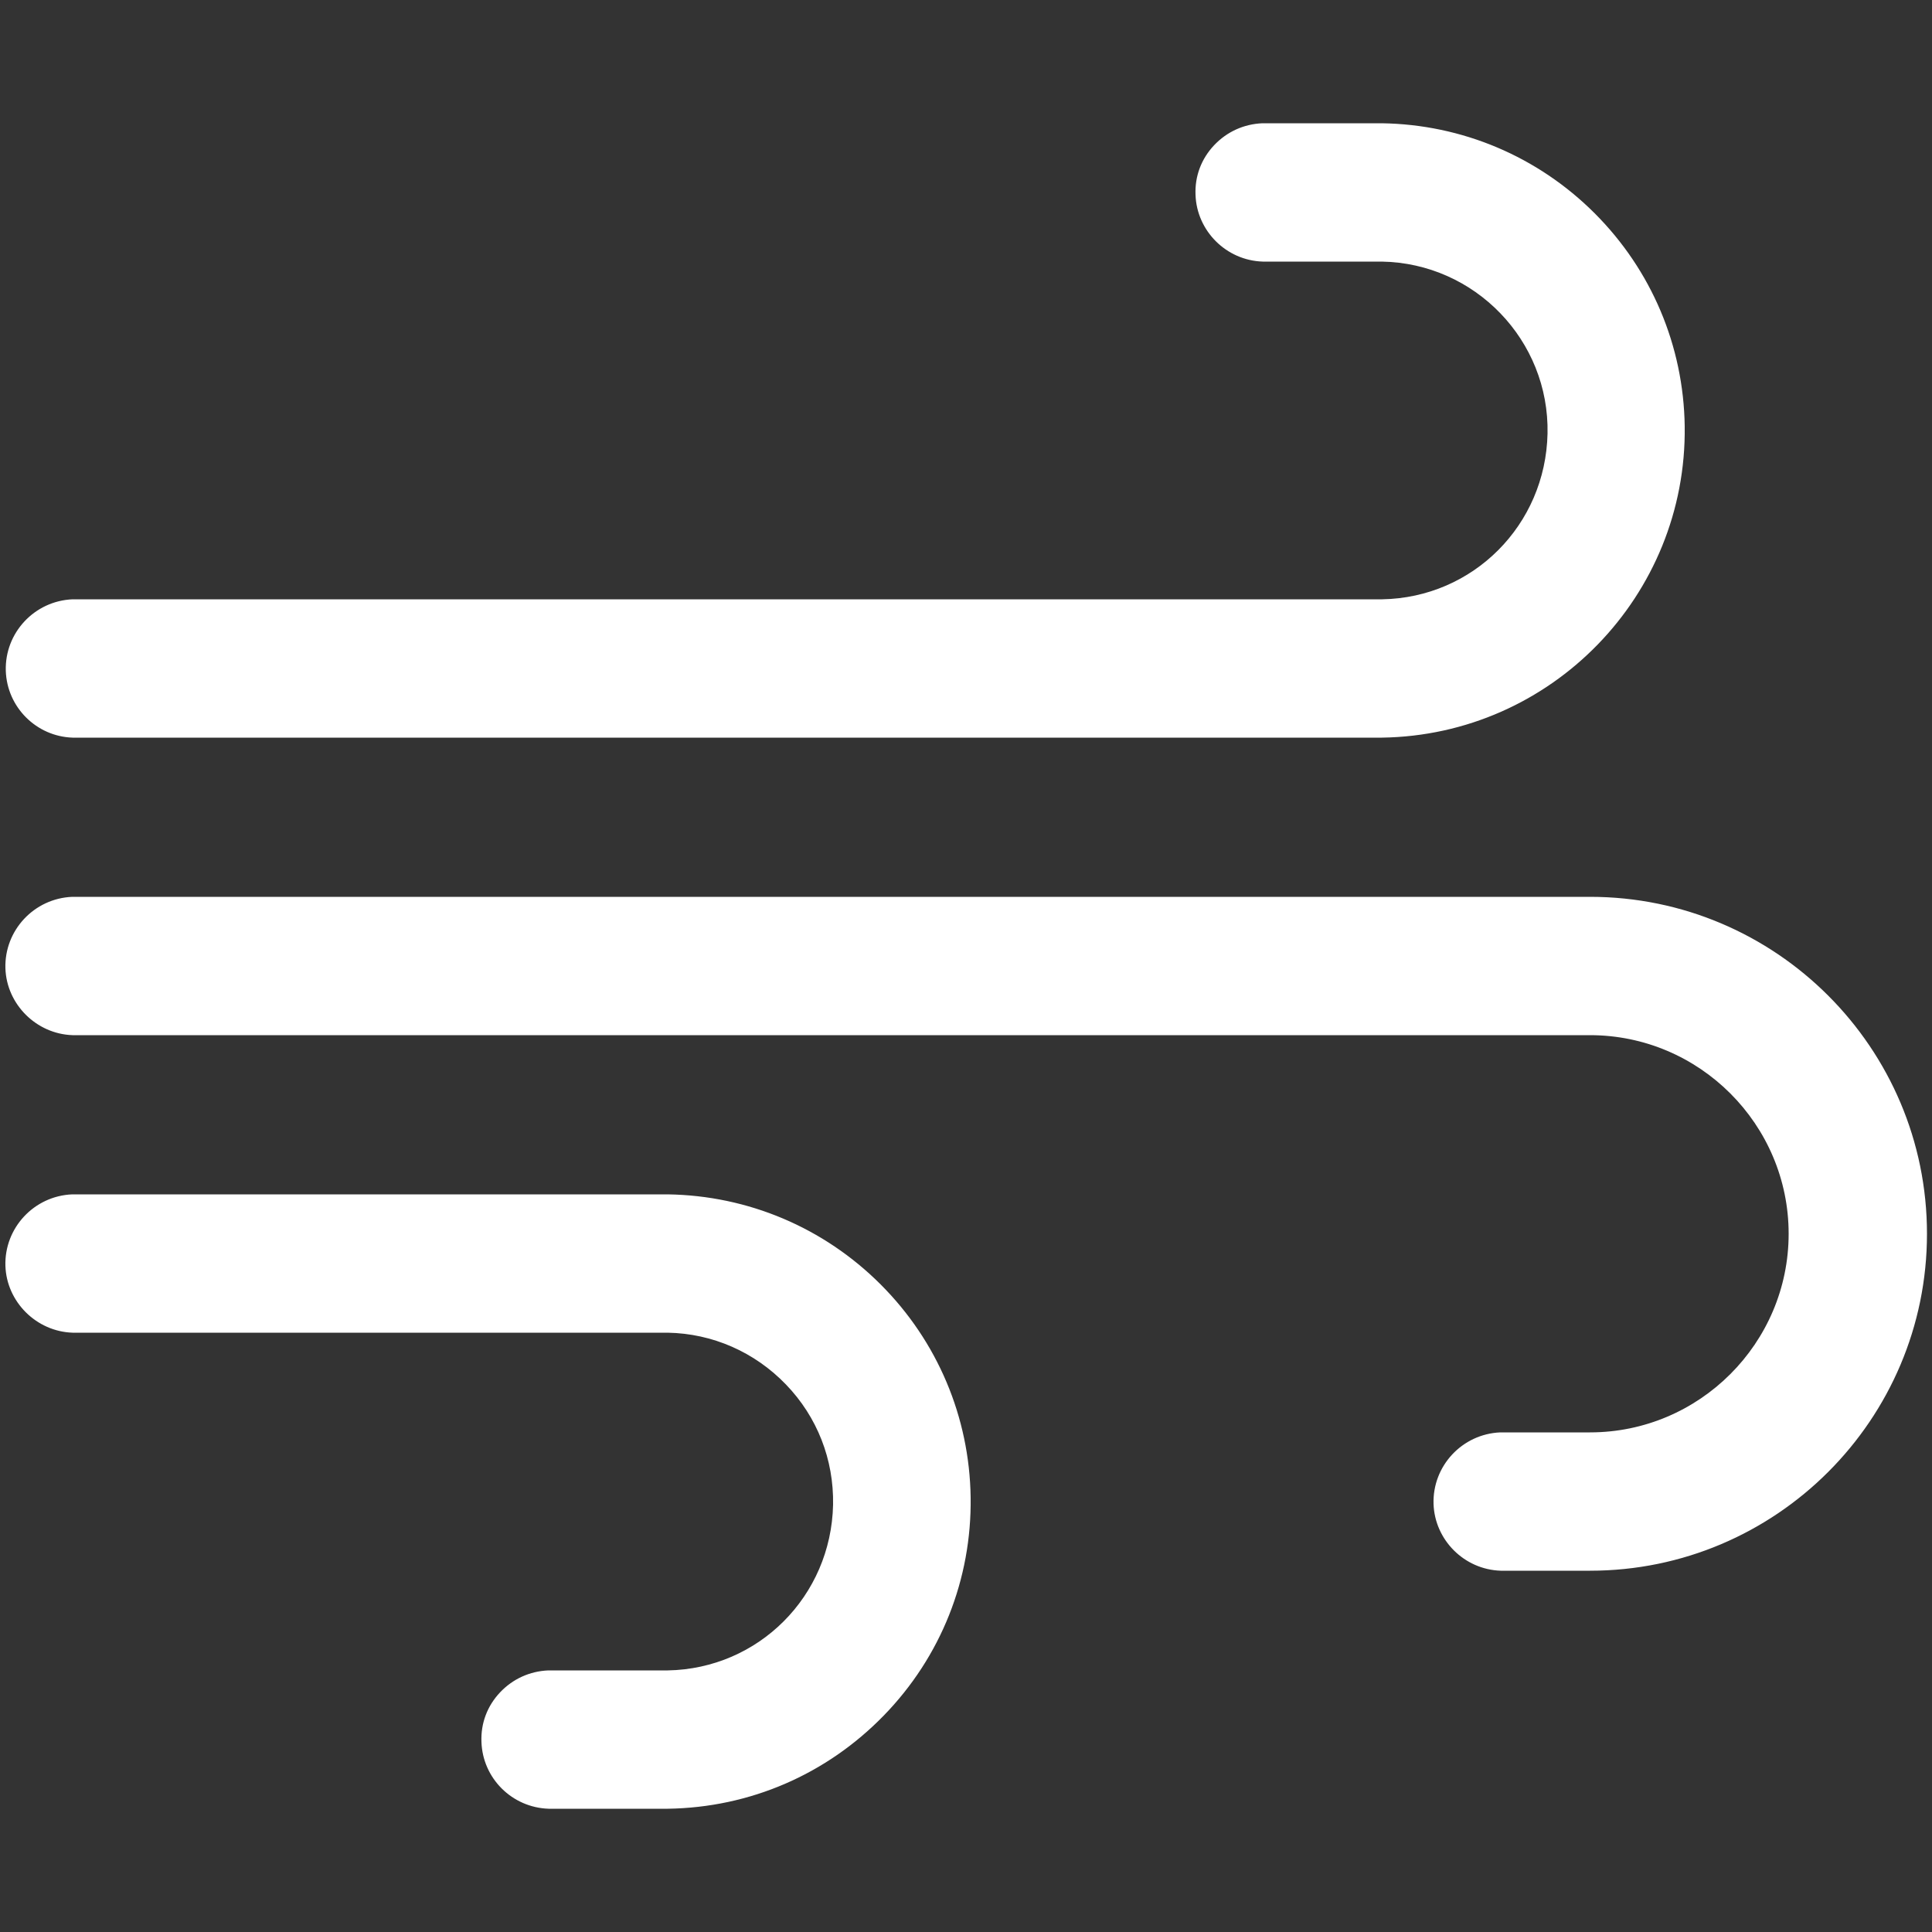 <?xml version="1.0" encoding="UTF-8"?>
<svg id="Layer_1" data-name="Layer 1" xmlns="http://www.w3.org/2000/svg" width="500" height="500" version="1.1" viewBox="0 0 500 500">
  <rect x="0" y="0" width="500" height="500" fill="#333333" stroke="none"/>
  <defs>
    <style>
      .cls-1 {
        fill: #fff;
        stroke-width: 0px;
      }
    </style>
  </defs>
  <path id="Path_14424" data-name="Path 14424" class="cls-1" d="M18.8,188.4h338.8c42.5-.6,76.5-35.6,75.9-78.1-.6-41.6-34.2-75.3-75.9-75.9h-30.8c-8.5.3-15.2,7.4-14.9,15.9.3,8.1,6.8,14.6,14.9,14.9h30.8c25.5.5,45.8,21.6,45.3,47.1-.5,24.8-20.5,44.9-45.3,45.3H18.8c-8.5.3-15.2,7.4-14.9,15.9.3,8.1,6.8,14.6,14.9,14.9h0ZM172.8,311.6H18.8c-8.5.3-15.2,7.4-14.9,15.9.3,8.1,6.8,14.6,14.9,14.9h154c25.5.5,45.8,21.6,45.3,47.1-.5,24.8-20.5,44.9-45.3,45.3h-30.8c-8.5.3-15.2,7.4-14.9,15.9.3,8.1,6.8,14.6,14.9,14.9h30.8c42.5-.6,76.5-35.6,75.9-78.1-.6-41.6-34.2-75.3-75.9-75.9h0ZM411.4,234.6H18.8c-8.5.3-15.2,7.4-14.9,15.9.3,8.1,6.8,14.6,14.9,14.9h392.7c29.8,0,53.9,24.1,53.9,53.9s-24.1,53.9-53.9,53.9h-23.1c-8.5.3-15.2,7.4-14.9,15.9.3,8.1,6.8,14.6,14.9,14.9h23.1c46.8,0,84.7-37.9,84.7-84.7s-37.9-84.7-84.7-84.7h-.1Z"/>
  <path class="cls-1" d="M142,468.1c-9.5-.3-17.1-7.9-17.4-17.3-.2-4.8,1.5-9.3,4.8-12.8,3.3-3.5,7.7-5.5,12.5-5.7h30.9c23.5-.4,42.3-19.2,42.8-42.9.2-11.7-4.1-22.7-12.2-31.1-8.1-8.4-19-13.2-30.6-13.4H18.8c-9.4-.3-17.1-8-17.4-17.3-.3-9.8,7.4-18.1,17.3-18.5h154.1c20.8.3,40.4,8.6,55.1,23.3,14.7,14.7,23,34.3,23.3,55.1.3,21.2-7.7,41.3-22.5,56.5-14.8,15.2-34.6,23.8-55.9,24.1h-30.8ZM172.8,339.9c26.9.5,48.3,22.8,47.8,49.6-.5,26.4-21.5,47.3-47.8,47.8h-30.8c-3.4.1-6.6,1.6-8.9,4.1s-3.6,5.8-3.5,9.2c.2,6.8,5.7,12.2,12.5,12.5h30.7c19.9-.3,38.4-8.3,52.3-22.6,13.9-14.3,21.4-33.1,21.1-53-.3-19.5-8-37.8-21.8-51.6-13.8-13.8-32.1-21.6-51.6-21.8H18.8c-7,.3-12.7,6.2-12.4,13.3.2,6.8,5.7,12.2,12.5,12.5h153.9ZM411.5,406.5h-23.1c-9.5-.3-17.1-8-17.4-17.3-.3-9.8,7.4-18.1,17.3-18.5h23.2c28.3,0,51.4-23.1,51.4-51.4s-23.1-51.4-51.4-51.4H18.8c-9.4-.3-17.1-8-17.4-17.3-.3-9.8,7.4-18.1,17.3-18.5h392.8c48.1,0,87.2,39.1,87.2,87.2s-39.1,87.2-87.2,87.2ZM388.4,375.7c-7,.2-12.7,6.2-12.4,13.3.2,6.8,5.7,12.2,12.5,12.5h23c45.3,0,82.2-36.9,82.2-82.2s-36.9-82.2-82.2-82.2H18.8c-7,.2-12.7,6.2-12.4,13.3.2,6.8,5.7,12.2,12.5,12.5h392.6c31.1,0,56.4,25.3,56.4,56.4s-25.3,56.4-56.4,56.4h-23.1ZM18.8,190.9h0c-9.4-.3-17-7.9-17.3-17.3-.3-9.8,7.4-18.1,17.3-18.5h338.9c23.5-.4,42.3-19.2,42.8-42.9.5-24.1-18.8-44.1-42.9-44.5h-30.8c-9.5-.3-17.1-8-17.4-17.3-.2-4.8,1.5-9.3,4.8-12.8,3.3-3.5,7.7-5.5,12.5-5.7h30.9c20.8.3,40.4,8.6,55.1,23.3,14.7,14.7,23,34.3,23.3,55.1.6,43.8-34.5,80-78.4,80.6H18.8ZM18.8,185.9h338.8c41-.6,74-34.5,73.4-75.6-.3-19.5-8-37.8-21.8-51.6-13.8-13.8-32.1-21.6-51.6-21.8h-30.8c-3.4.1-6.6,1.6-8.9,4.1-2.4,2.5-3.6,5.8-3.5,9.2.2,6.8,5.7,12.2,12.5,12.5h30.7c13,.3,25.2,5.6,34.2,14.9,9,9.4,13.9,21.7,13.6,34.7-.5,26.4-21.5,47.3-47.8,47.8H18.8c-7,.3-12.7,6.2-12.4,13.3.2,6.7,5.7,12.2,12.5,12.5Z"/>
</svg>